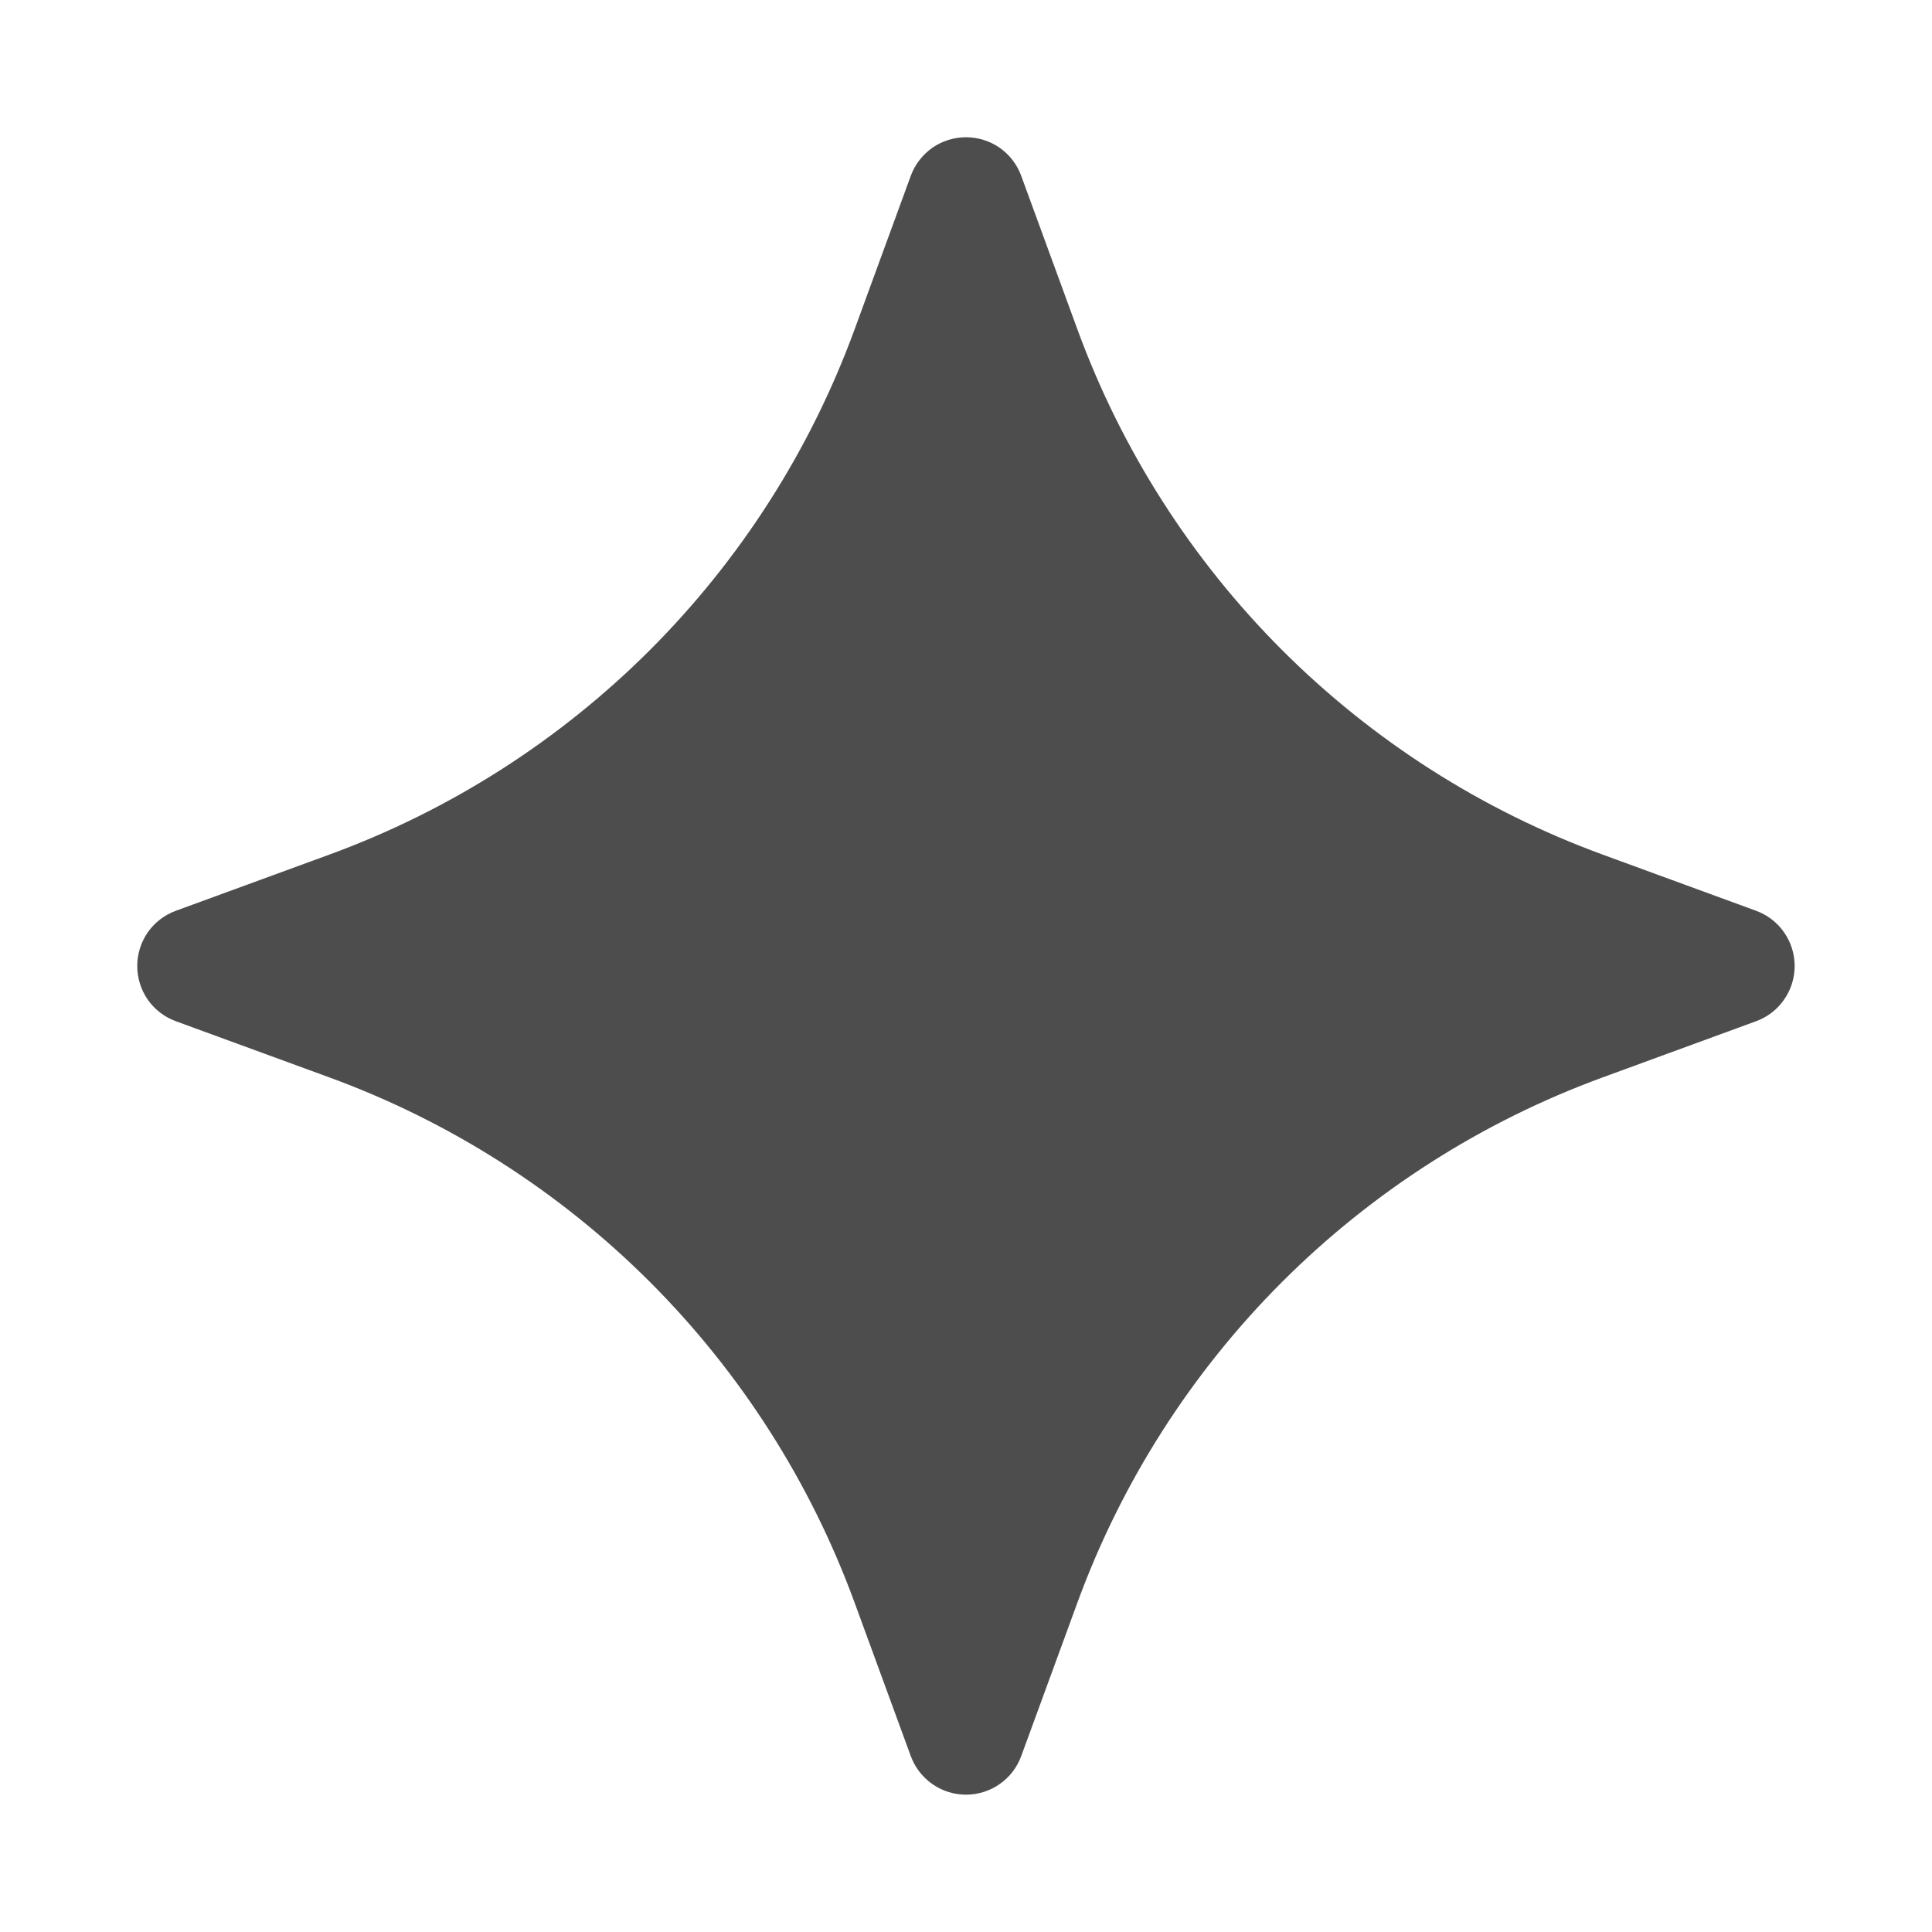 <svg width="23" height="23" viewBox="0 0 23 23" fill="none" xmlns="http://www.w3.org/2000/svg">
<path d="M10.842 2.095C10.891 1.96 10.981 1.843 11.098 1.76C11.216 1.678 11.356 1.634 11.5 1.634C11.644 1.634 11.784 1.678 11.902 1.76C12.02 1.843 12.109 1.96 12.158 2.095L12.827 3.923C13.352 5.357 14.183 6.658 15.262 7.738C16.342 8.817 17.643 9.648 19.077 10.173L20.904 10.842C21.039 10.891 21.156 10.98 21.238 11.098C21.321 11.216 21.365 11.356 21.365 11.5C21.365 11.644 21.321 11.784 21.238 11.902C21.156 12.02 21.039 12.109 20.904 12.158L19.077 12.827C17.643 13.352 16.342 14.183 15.262 15.262C14.183 16.342 13.352 17.643 12.827 19.077L12.158 20.904C12.109 21.039 12.02 21.156 11.902 21.238C11.784 21.321 11.644 21.365 11.5 21.365C11.356 21.365 11.216 21.321 11.098 21.238C10.981 21.156 10.891 21.039 10.842 20.904L10.173 19.077C9.648 17.643 8.817 16.342 7.738 15.262C6.658 14.183 5.357 13.352 3.923 12.827L2.095 12.158C1.96 12.109 1.843 12.02 1.76 11.902C1.678 11.784 1.634 11.644 1.634 11.5C1.634 11.356 1.678 11.216 1.76 11.098C1.843 10.98 1.96 10.891 2.095 10.842L3.923 10.173C5.357 9.648 6.658 8.817 7.738 7.738C8.817 6.658 9.648 5.357 10.173 3.923L10.842 2.095Z" fill="#4D4D4D"/>
</svg>
